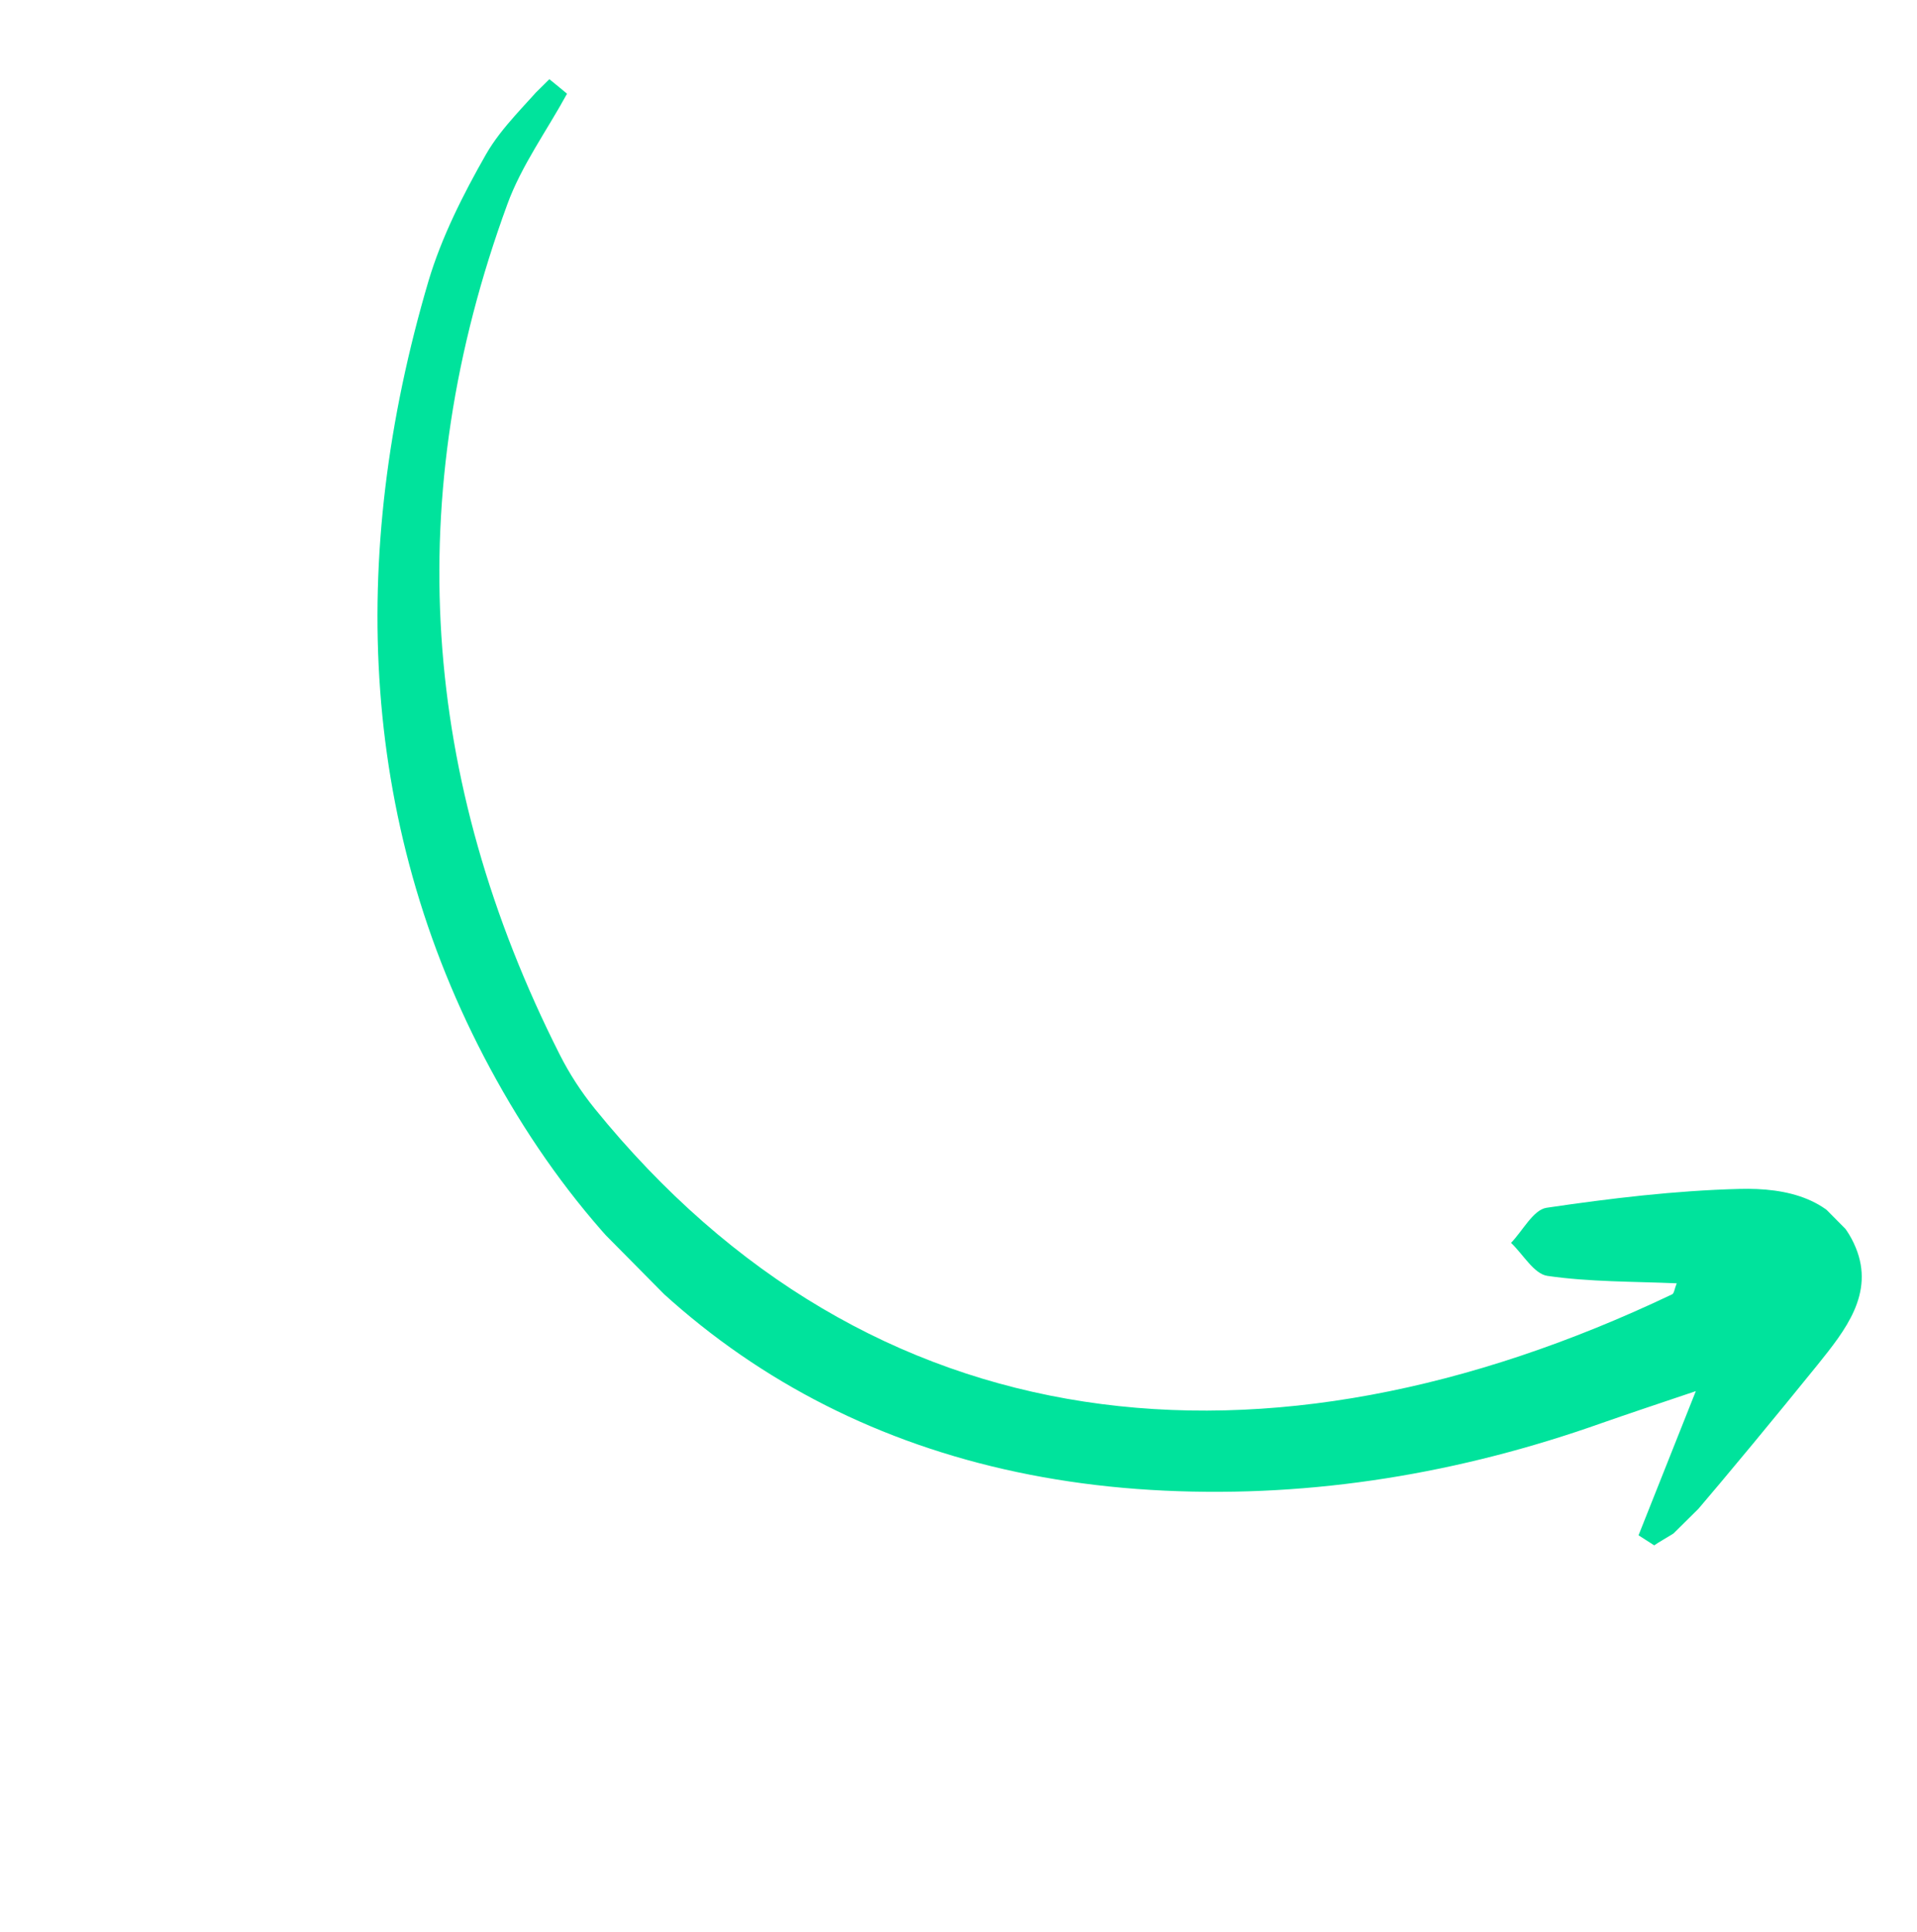 <svg xmlns="http://www.w3.org/2000/svg" width="135" height="136" viewBox="0 0 135 136" fill="none"><g clip-path="url(#clip0_1058_37)"><path d="M38.613 5.518C37.129 7.29 35.36 8.89 34.228 10.862C32.618 13.687 31.102 16.684 30.178 19.777C24.435 39.213 25.251 58.579 34.962 76.036C44.861 93.856 61.027 103.976 82.011 104.952C92.518 105.445 102.818 103.735 112.813 100.189C114.62 99.556 116.436 98.952 119.424 97.945C117.83 101.967 116.61 105.031 115.39 108.095C115.76 108.334 116.131 108.573 116.493 108.803C117.283 108.266 118.226 107.863 118.817 107.164C121.93 103.515 124.986 99.809 128.013 96.074C129.944 93.67 132.02 91.085 130.686 87.84C129.24 84.347 125.801 83.621 122.497 83.708C117.958 83.826 113.405 84.373 108.908 85.036C107.977 85.18 107.234 86.655 106.411 87.507C107.264 88.311 108.025 89.699 108.98 89.832C111.953 90.262 114.998 90.222 118.079 90.354C117.922 90.737 117.899 91.063 117.755 91.13C89.098 104.776 61.278 101.985 41.872 78.043C40.927 76.875 40.089 75.583 39.414 74.243C29.646 54.91 28.195 34.942 35.731 14.375C36.728 11.646 38.516 9.194 39.932 6.599C39.495 6.236 39.049 5.863 38.603 5.509L38.613 5.518Z" fill="#00E39C"></path></g><defs><clipPath id="clip0_1058_37"><rect x="44.321" width="128.462" height="62.36" transform="rotate(45.294 44.321 0)" fill="white"></rect></clipPath></defs></svg>